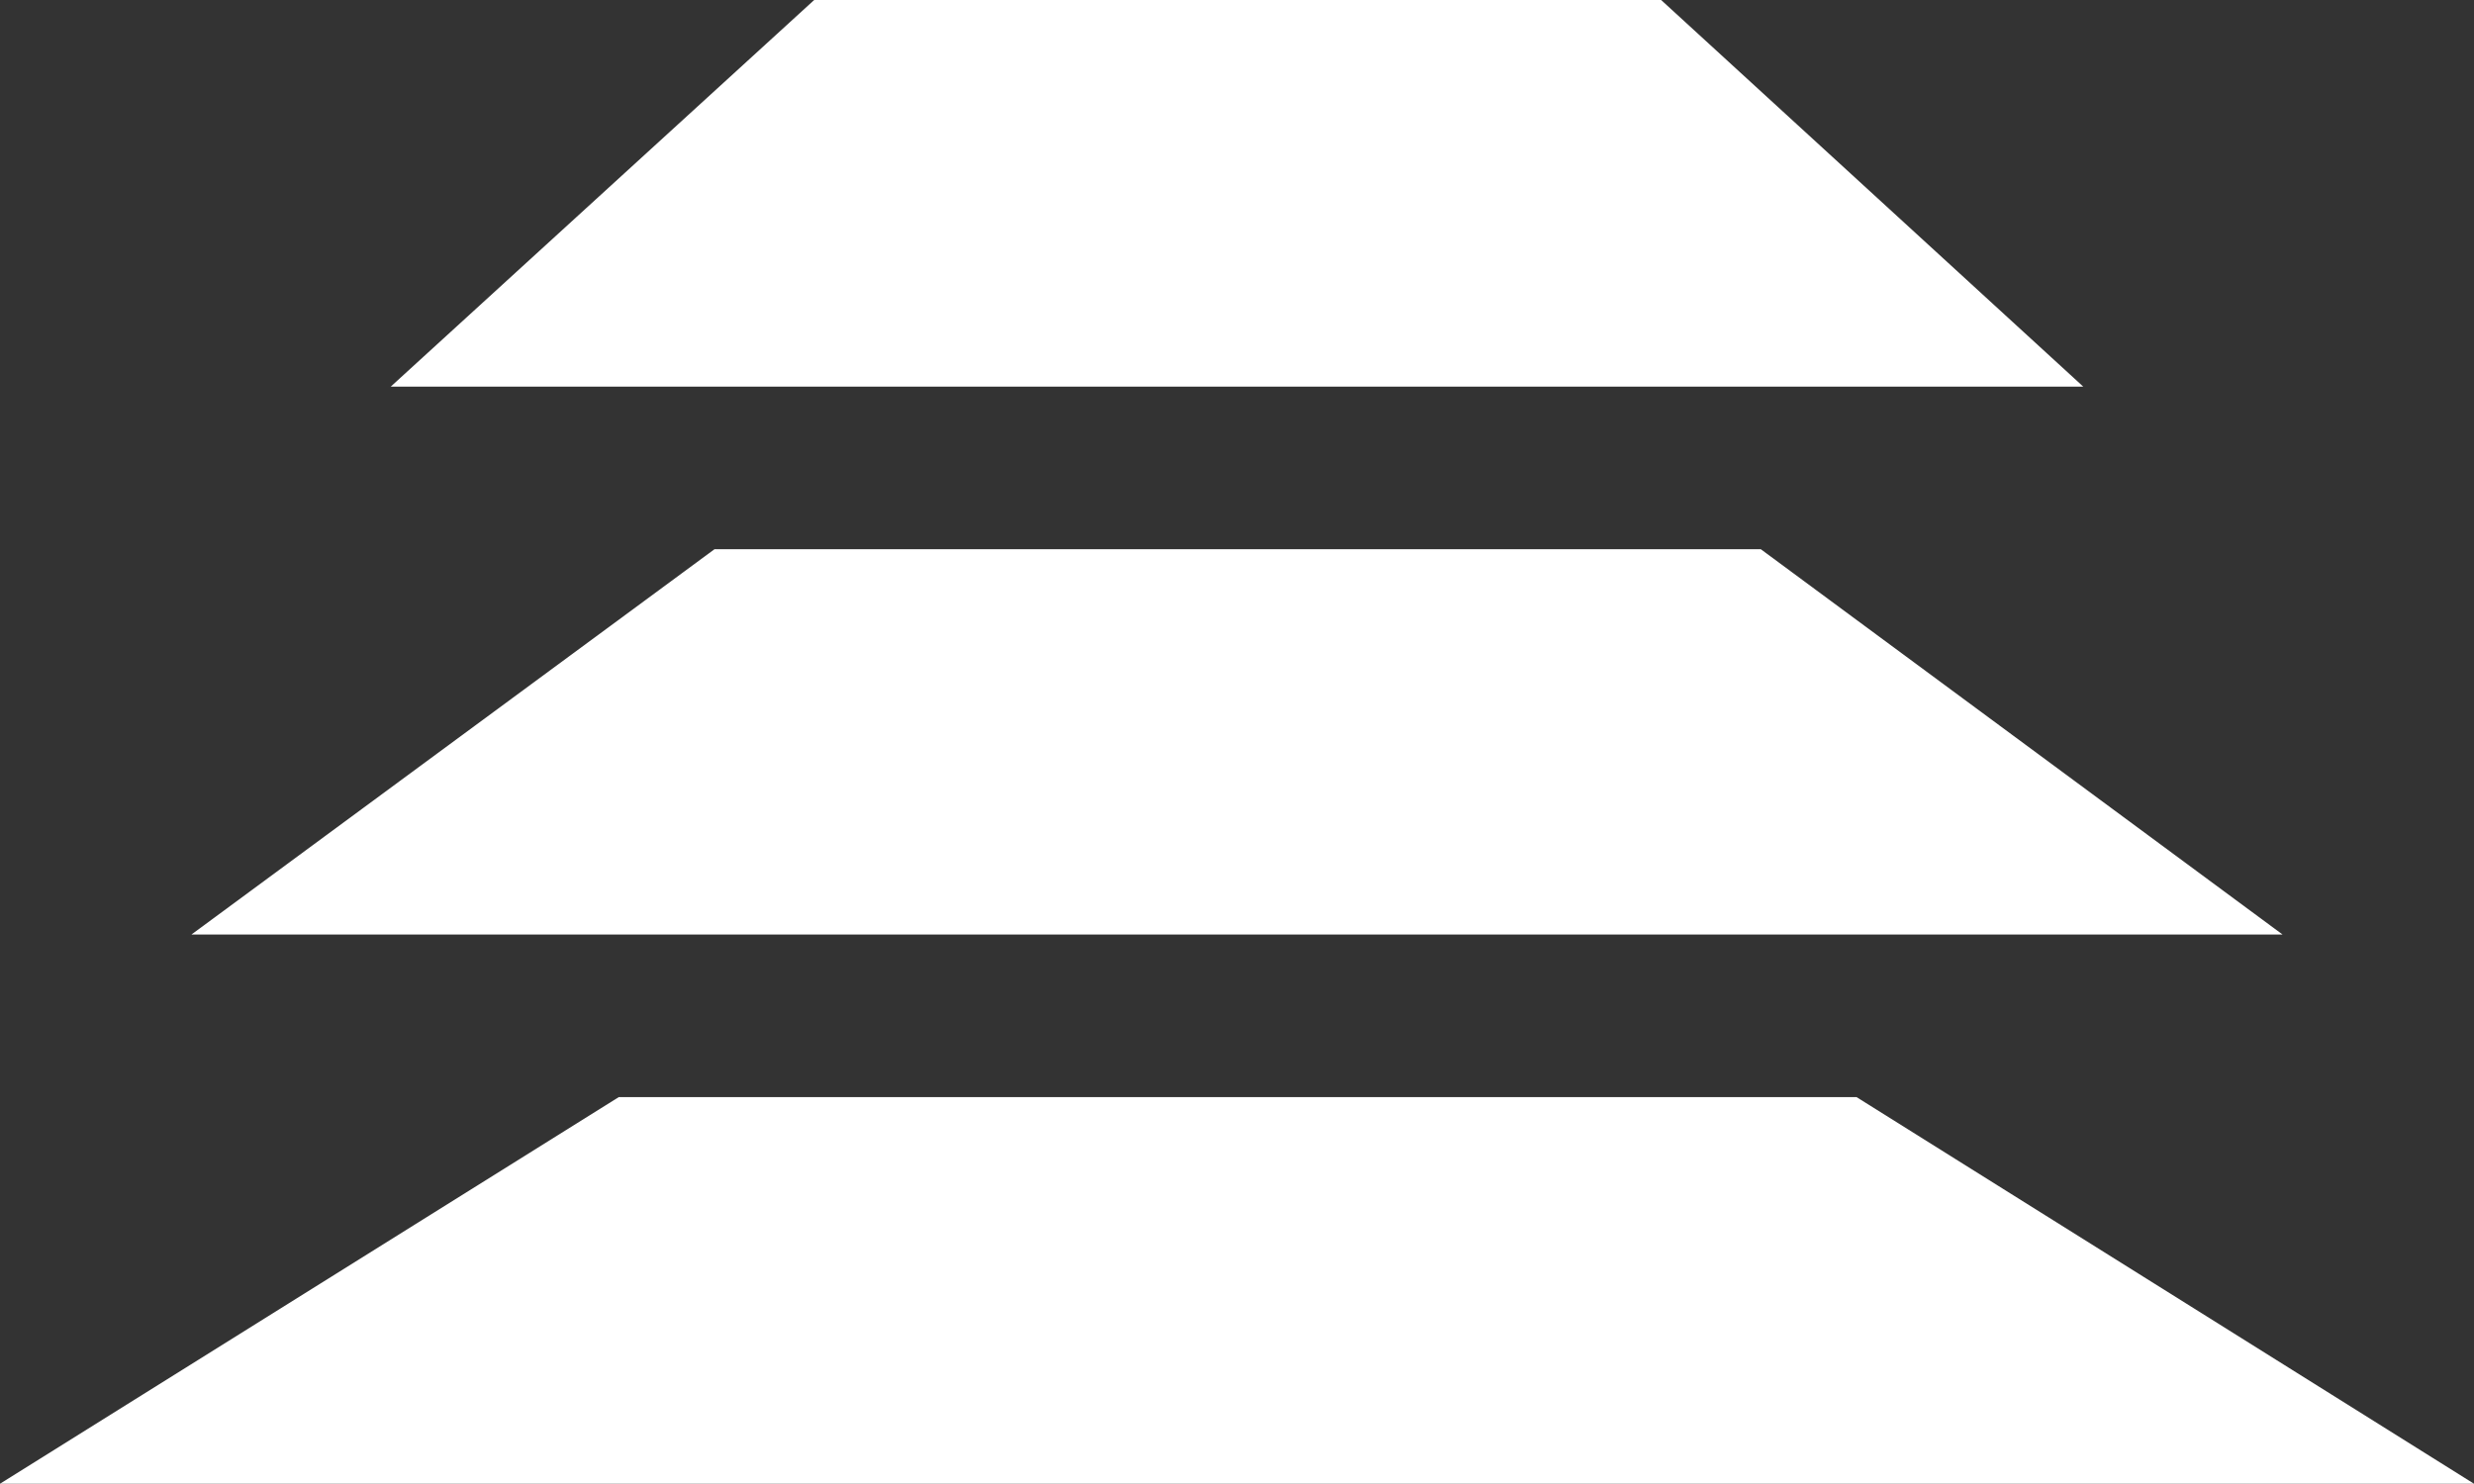 <svg xmlns="http://www.w3.org/2000/svg" viewBox="0 0 18.87 11.32"><rect x="0" y="0" width="18.87" height="11.32" fill="#333333" stroke="none"/><defs><style>.cls-1{fill:#fff;}</style></defs><g id="图层_2" data-name="图层 2"><g id="图层_1-2" data-name="图层 1"><polygon class="cls-1" points="6.21 0 12.67 0 15.89 2.95 2.98 2.95 6.21 0 6.21 0"/><polygon class="cls-1" points="5.45 4.19 13.43 4.19 17.41 7.13 1.46 7.13 5.45 4.19 5.45 4.19"/><polygon class="cls-1" points="4.72 8.37 14.16 8.37 18.87 11.32 0 11.32 4.72 8.37 4.72 8.37"/></g></g></svg>